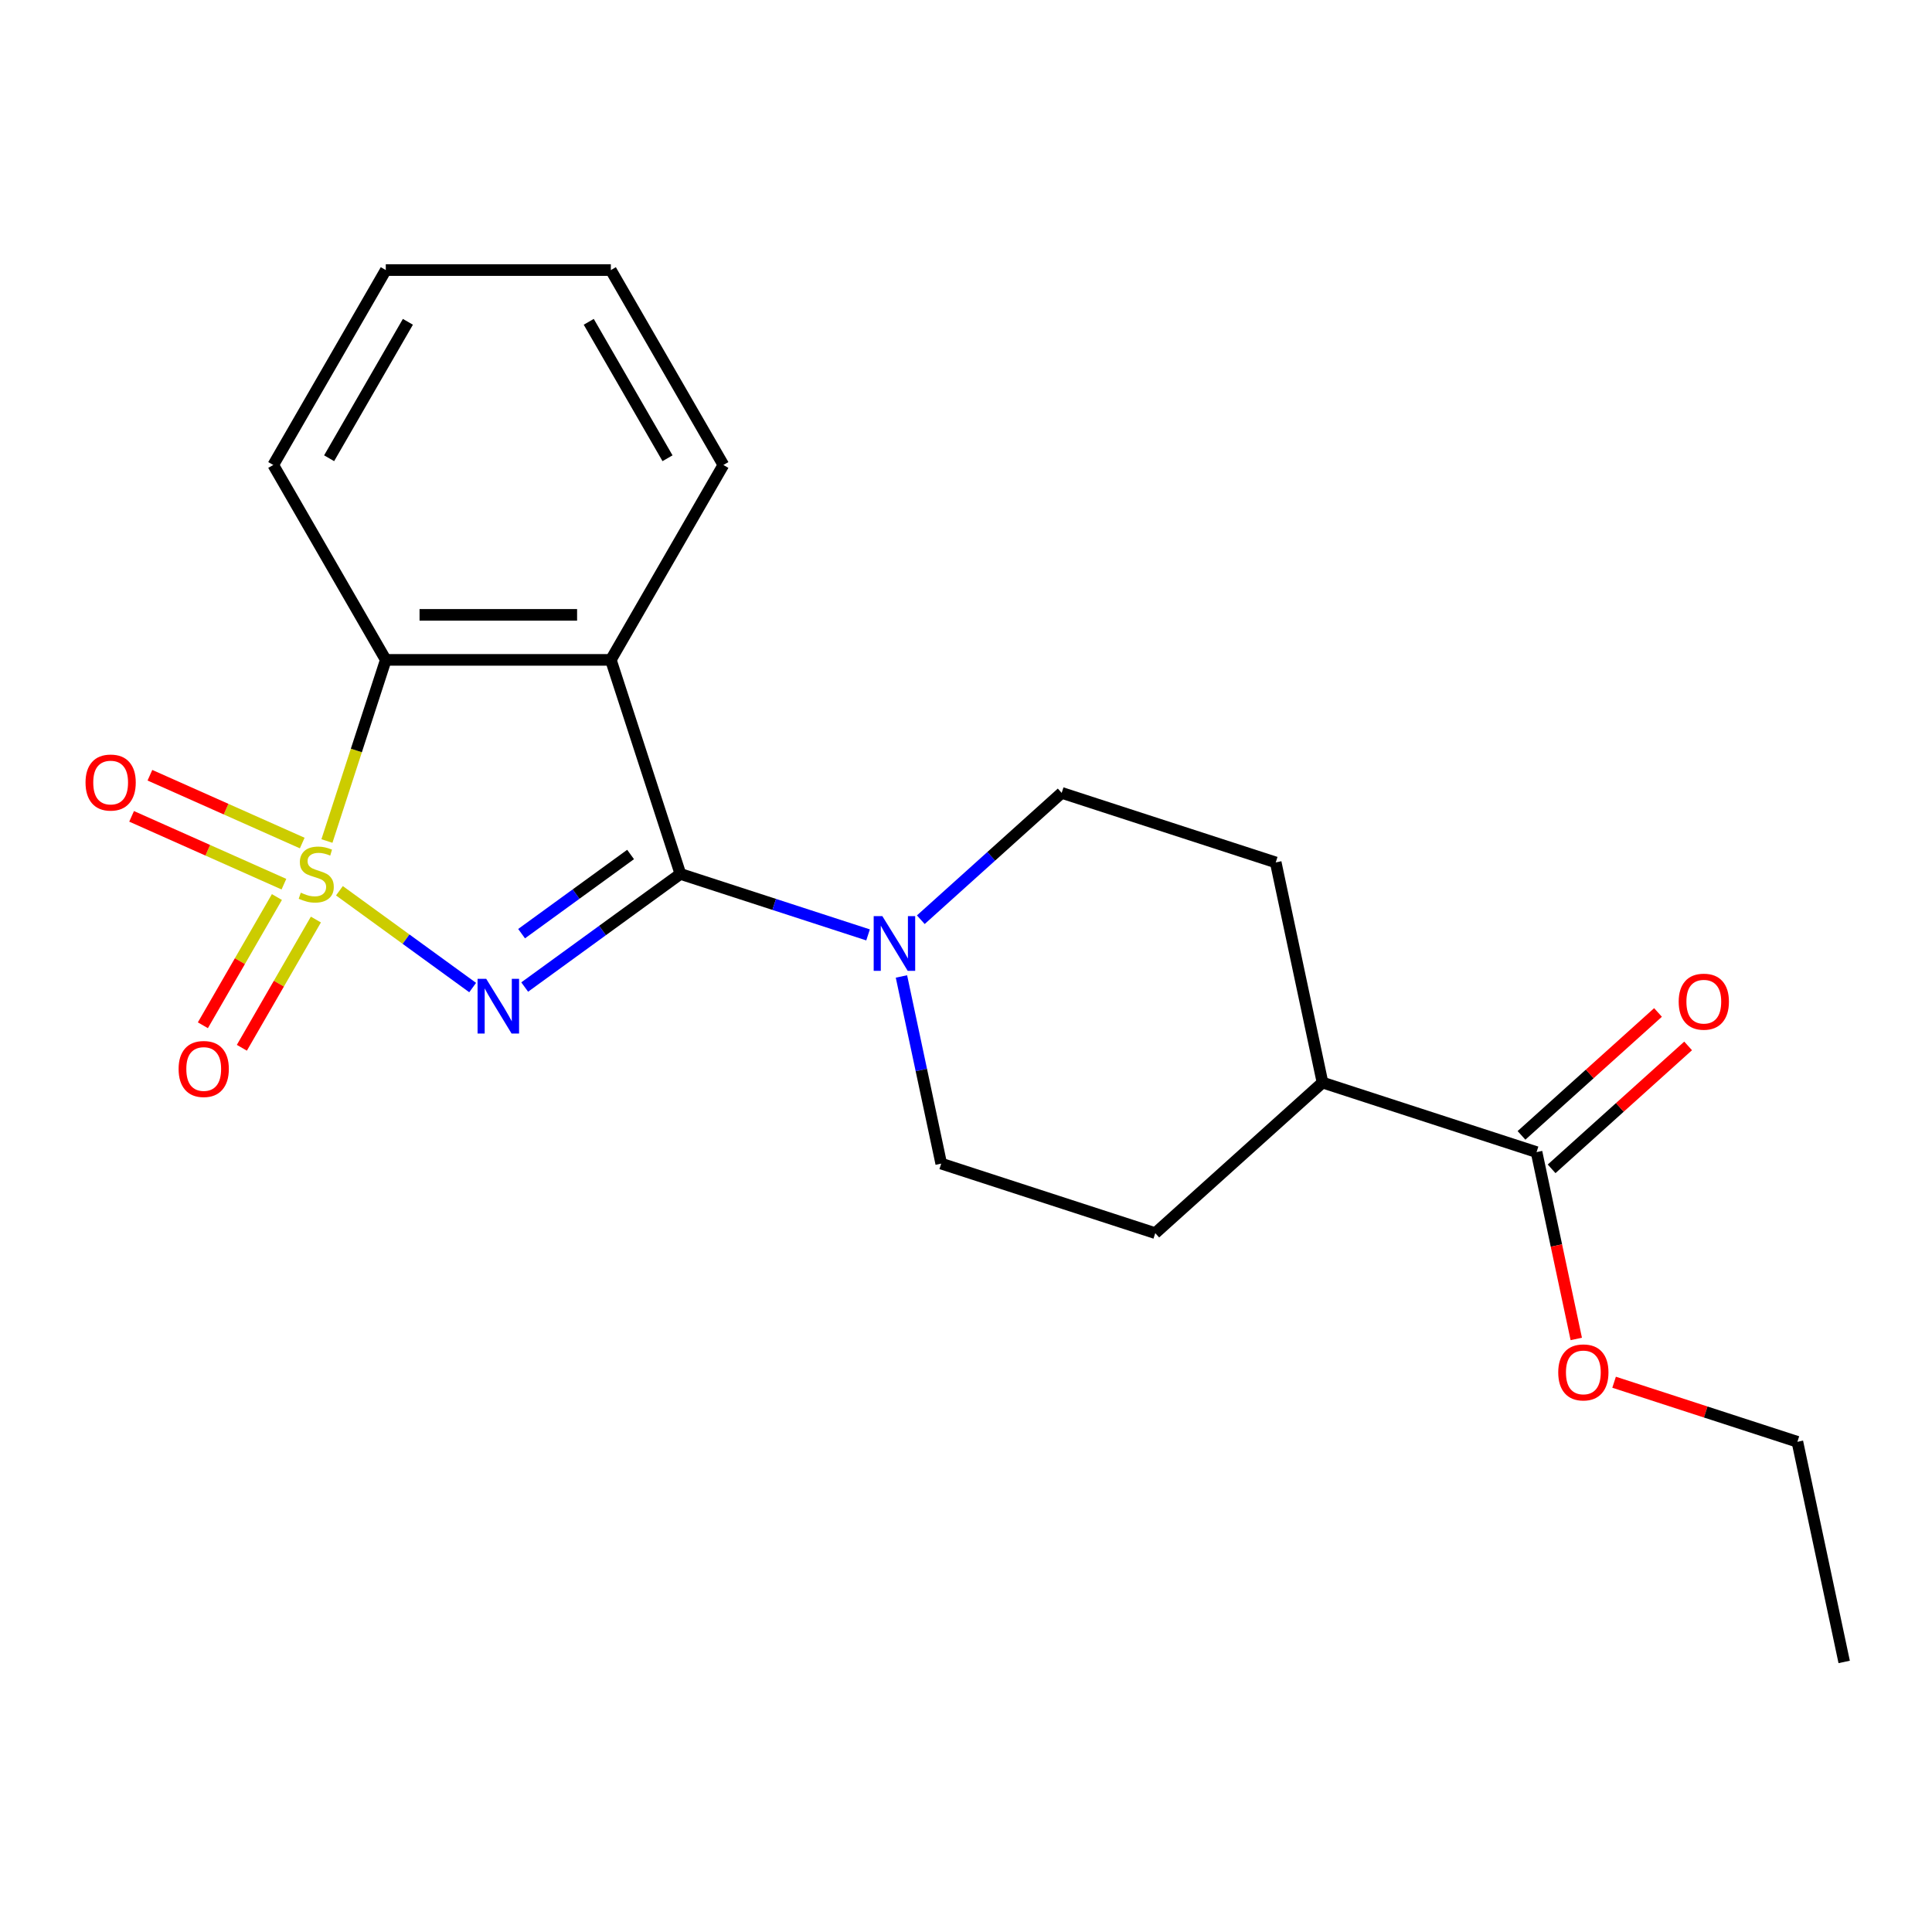 <?xml version='1.0' encoding='iso-8859-1'?>
<svg version='1.1' baseProfile='full'
              xmlns='http://www.w3.org/2000/svg'
                      xmlns:rdkit='http://www.rdkit.org/xml'
                      xmlns:xlink='http://www.w3.org/1999/xlink'
                  xml:space='preserve'
width='1000px' height='1000px' viewBox='0 0 1000 1000'>
<!-- END OF HEADER -->
<rect style='opacity:1.0;fill:#FFFFFF;stroke:none' width='1000' height='1000' x='0' y='0'> </rect>
<path class='bond-0' d='M 175.681,461.053 L 210.164,486.107' style='fill:none;fill-rule:evenodd;stroke:#CCCC00;stroke-width:6px;stroke-linecap:butt;stroke-linejoin:miter;stroke-opacity:1' />
<path class='bond-0' d='M 210.164,486.107 L 244.648,511.161' style='fill:none;fill-rule:evenodd;stroke:#0000FF;stroke-width:6px;stroke-linecap:butt;stroke-linejoin:miter;stroke-opacity:1' />
<path class='bond-3' d='M 169.222,435.308 L 184.454,388.431' style='fill:none;fill-rule:evenodd;stroke:#CCCC00;stroke-width:6px;stroke-linecap:butt;stroke-linejoin:miter;stroke-opacity:1' />
<path class='bond-3' d='M 184.454,388.431 L 199.685,341.553' style='fill:none;fill-rule:evenodd;stroke:#000000;stroke-width:6px;stroke-linecap:butt;stroke-linejoin:miter;stroke-opacity:1' />
<path class='bond-5' d='M 143.328,464.308 L 124.168,497.494' style='fill:none;fill-rule:evenodd;stroke:#CCCC00;stroke-width:6px;stroke-linecap:butt;stroke-linejoin:miter;stroke-opacity:1' />
<path class='bond-5' d='M 124.168,497.494 L 105.008,530.679' style='fill:none;fill-rule:evenodd;stroke:#FF0000;stroke-width:6px;stroke-linecap:butt;stroke-linejoin:miter;stroke-opacity:1' />
<path class='bond-5' d='M 163.504,475.957 L 144.344,509.143' style='fill:none;fill-rule:evenodd;stroke:#CCCC00;stroke-width:6px;stroke-linecap:butt;stroke-linejoin:miter;stroke-opacity:1' />
<path class='bond-5' d='M 144.344,509.143 L 125.185,542.328' style='fill:none;fill-rule:evenodd;stroke:#FF0000;stroke-width:6px;stroke-linecap:butt;stroke-linejoin:miter;stroke-opacity:1' />
<path class='bond-6' d='M 156.434,436.359 L 117.013,418.808' style='fill:none;fill-rule:evenodd;stroke:#CCCC00;stroke-width:6px;stroke-linecap:butt;stroke-linejoin:miter;stroke-opacity:1' />
<path class='bond-6' d='M 117.013,418.808 L 77.593,401.257' style='fill:none;fill-rule:evenodd;stroke:#FF0000;stroke-width:6px;stroke-linecap:butt;stroke-linejoin:miter;stroke-opacity:1' />
<path class='bond-6' d='M 146.958,457.643 L 107.537,440.092' style='fill:none;fill-rule:evenodd;stroke:#CCCC00;stroke-width:6px;stroke-linecap:butt;stroke-linejoin:miter;stroke-opacity:1' />
<path class='bond-6' d='M 107.537,440.092 L 68.117,422.54' style='fill:none;fill-rule:evenodd;stroke:#FF0000;stroke-width:6px;stroke-linecap:butt;stroke-linejoin:miter;stroke-opacity:1' />
<path class='bond-1' d='M 271.582,510.892 L 311.876,481.616' style='fill:none;fill-rule:evenodd;stroke:#0000FF;stroke-width:6px;stroke-linecap:butt;stroke-linejoin:miter;stroke-opacity:1' />
<path class='bond-1' d='M 311.876,481.616 L 352.171,452.34' style='fill:none;fill-rule:evenodd;stroke:#000000;stroke-width:6px;stroke-linecap:butt;stroke-linejoin:miter;stroke-opacity:1' />
<path class='bond-1' d='M 269.976,483.261 L 298.182,462.768' style='fill:none;fill-rule:evenodd;stroke:#0000FF;stroke-width:6px;stroke-linecap:butt;stroke-linejoin:miter;stroke-opacity:1' />
<path class='bond-1' d='M 298.182,462.768 L 326.388,442.275' style='fill:none;fill-rule:evenodd;stroke:#000000;stroke-width:6px;stroke-linecap:butt;stroke-linejoin:miter;stroke-opacity:1' />
<path class='bond-4' d='M 352.171,452.34 L 400.738,468.121' style='fill:none;fill-rule:evenodd;stroke:#000000;stroke-width:6px;stroke-linecap:butt;stroke-linejoin:miter;stroke-opacity:1' />
<path class='bond-4' d='M 400.738,468.121 L 449.306,483.901' style='fill:none;fill-rule:evenodd;stroke:#0000FF;stroke-width:6px;stroke-linecap:butt;stroke-linejoin:miter;stroke-opacity:1' />
<path class='bond-21' d='M 352.171,452.34 L 316.174,341.553' style='fill:none;fill-rule:evenodd;stroke:#000000;stroke-width:6px;stroke-linecap:butt;stroke-linejoin:miter;stroke-opacity:1' />
<path class='bond-2' d='M 316.174,341.553 L 199.685,341.553' style='fill:none;fill-rule:evenodd;stroke:#000000;stroke-width:6px;stroke-linecap:butt;stroke-linejoin:miter;stroke-opacity:1' />
<path class='bond-2' d='M 298.701,318.255 L 217.159,318.255' style='fill:none;fill-rule:evenodd;stroke:#000000;stroke-width:6px;stroke-linecap:butt;stroke-linejoin:miter;stroke-opacity:1' />
<path class='bond-14' d='M 316.174,341.553 L 374.418,240.671' style='fill:none;fill-rule:evenodd;stroke:#000000;stroke-width:6px;stroke-linecap:butt;stroke-linejoin:miter;stroke-opacity:1' />
<path class='bond-16' d='M 199.685,341.553 L 141.441,240.671' style='fill:none;fill-rule:evenodd;stroke:#000000;stroke-width:6px;stroke-linecap:butt;stroke-linejoin:miter;stroke-opacity:1' />
<path class='bond-8' d='M 466.587,505.409 L 476.882,553.845' style='fill:none;fill-rule:evenodd;stroke:#0000FF;stroke-width:6px;stroke-linecap:butt;stroke-linejoin:miter;stroke-opacity:1' />
<path class='bond-8' d='M 476.882,553.845 L 487.177,602.28' style='fill:none;fill-rule:evenodd;stroke:#000000;stroke-width:6px;stroke-linecap:butt;stroke-linejoin:miter;stroke-opacity:1' />
<path class='bond-9' d='M 476.61,476.045 L 513.068,443.218' style='fill:none;fill-rule:evenodd;stroke:#0000FF;stroke-width:6px;stroke-linecap:butt;stroke-linejoin:miter;stroke-opacity:1' />
<path class='bond-9' d='M 513.068,443.218 L 549.526,410.391' style='fill:none;fill-rule:evenodd;stroke:#000000;stroke-width:6px;stroke-linecap:butt;stroke-linejoin:miter;stroke-opacity:1' />
<path class='bond-7' d='M 795.32,596.328 L 684.532,560.331' style='fill:none;fill-rule:evenodd;stroke:#000000;stroke-width:6px;stroke-linecap:butt;stroke-linejoin:miter;stroke-opacity:1' />
<path class='bond-11' d='M 803.114,604.985 L 838.442,573.176' style='fill:none;fill-rule:evenodd;stroke:#000000;stroke-width:6px;stroke-linecap:butt;stroke-linejoin:miter;stroke-opacity:1' />
<path class='bond-11' d='M 838.442,573.176 L 873.77,541.366' style='fill:none;fill-rule:evenodd;stroke:#FF0000;stroke-width:6px;stroke-linecap:butt;stroke-linejoin:miter;stroke-opacity:1' />
<path class='bond-11' d='M 787.525,587.671 L 822.853,555.862' style='fill:none;fill-rule:evenodd;stroke:#000000;stroke-width:6px;stroke-linecap:butt;stroke-linejoin:miter;stroke-opacity:1' />
<path class='bond-11' d='M 822.853,555.862 L 858.181,524.053' style='fill:none;fill-rule:evenodd;stroke:#FF0000;stroke-width:6px;stroke-linecap:butt;stroke-linejoin:miter;stroke-opacity:1' />
<path class='bond-15' d='M 795.32,596.328 L 805.598,644.683' style='fill:none;fill-rule:evenodd;stroke:#000000;stroke-width:6px;stroke-linecap:butt;stroke-linejoin:miter;stroke-opacity:1' />
<path class='bond-15' d='M 805.598,644.683 L 815.876,693.039' style='fill:none;fill-rule:evenodd;stroke:#FF0000;stroke-width:6px;stroke-linecap:butt;stroke-linejoin:miter;stroke-opacity:1' />
<path class='bond-12' d='M 487.177,602.28 L 597.965,638.277' style='fill:none;fill-rule:evenodd;stroke:#000000;stroke-width:6px;stroke-linecap:butt;stroke-linejoin:miter;stroke-opacity:1' />
<path class='bond-13' d='M 549.526,410.391 L 660.313,446.388' style='fill:none;fill-rule:evenodd;stroke:#000000;stroke-width:6px;stroke-linecap:butt;stroke-linejoin:miter;stroke-opacity:1' />
<path class='bond-10' d='M 684.532,560.331 L 660.313,446.388' style='fill:none;fill-rule:evenodd;stroke:#000000;stroke-width:6px;stroke-linecap:butt;stroke-linejoin:miter;stroke-opacity:1' />
<path class='bond-23' d='M 684.532,560.331 L 597.965,638.277' style='fill:none;fill-rule:evenodd;stroke:#000000;stroke-width:6px;stroke-linecap:butt;stroke-linejoin:miter;stroke-opacity:1' />
<path class='bond-22' d='M 374.418,240.671 L 316.174,139.789' style='fill:none;fill-rule:evenodd;stroke:#000000;stroke-width:6px;stroke-linecap:butt;stroke-linejoin:miter;stroke-opacity:1' />
<path class='bond-22' d='M 345.505,237.188 L 304.734,166.57' style='fill:none;fill-rule:evenodd;stroke:#000000;stroke-width:6px;stroke-linecap:butt;stroke-linejoin:miter;stroke-opacity:1' />
<path class='bond-17' d='M 835.451,715.441 L 882.889,730.855' style='fill:none;fill-rule:evenodd;stroke:#FF0000;stroke-width:6px;stroke-linecap:butt;stroke-linejoin:miter;stroke-opacity:1' />
<path class='bond-17' d='M 882.889,730.855 L 930.326,746.268' style='fill:none;fill-rule:evenodd;stroke:#000000;stroke-width:6px;stroke-linecap:butt;stroke-linejoin:miter;stroke-opacity:1' />
<path class='bond-19' d='M 141.441,240.671 L 199.685,139.789' style='fill:none;fill-rule:evenodd;stroke:#000000;stroke-width:6px;stroke-linecap:butt;stroke-linejoin:miter;stroke-opacity:1' />
<path class='bond-19' d='M 170.354,237.188 L 211.125,166.57' style='fill:none;fill-rule:evenodd;stroke:#000000;stroke-width:6px;stroke-linecap:butt;stroke-linejoin:miter;stroke-opacity:1' />
<path class='bond-20' d='M 930.326,746.268 L 954.545,860.211' style='fill:none;fill-rule:evenodd;stroke:#000000;stroke-width:6px;stroke-linecap:butt;stroke-linejoin:miter;stroke-opacity:1' />
<path class='bond-18' d='M 316.174,139.789 L 199.685,139.789' style='fill:none;fill-rule:evenodd;stroke:#000000;stroke-width:6px;stroke-linecap:butt;stroke-linejoin:miter;stroke-opacity:1' />
<path  class='atom-0' d='M 155.688 462.06
Q 156.008 462.18, 157.328 462.74
Q 158.648 463.3, 160.088 463.66
Q 161.568 463.98, 163.008 463.98
Q 165.688 463.98, 167.248 462.7
Q 168.808 461.38, 168.808 459.1
Q 168.808 457.54, 168.008 456.58
Q 167.248 455.62, 166.048 455.1
Q 164.848 454.58, 162.848 453.98
Q 160.328 453.22, 158.808 452.5
Q 157.328 451.78, 156.248 450.26
Q 155.208 448.74, 155.208 446.18
Q 155.208 442.62, 157.608 440.42
Q 160.048 438.22, 164.848 438.22
Q 168.128 438.22, 171.848 439.78
L 170.928 442.86
Q 167.528 441.46, 164.968 441.46
Q 162.208 441.46, 160.688 442.62
Q 159.168 443.74, 159.208 445.7
Q 159.208 447.22, 159.968 448.14
Q 160.768 449.06, 161.888 449.58
Q 163.048 450.1, 164.968 450.7
Q 167.528 451.5, 169.048 452.3
Q 170.568 453.1, 171.648 454.74
Q 172.768 456.34, 172.768 459.1
Q 172.768 463.02, 170.128 465.14
Q 167.528 467.22, 163.168 467.22
Q 160.648 467.22, 158.728 466.66
Q 156.848 466.14, 154.608 465.22
L 155.688 462.06
' fill='#CCCC00'/>
<path  class='atom-1' d='M 251.67 506.651
L 260.95 521.651
Q 261.87 523.131, 263.35 525.811
Q 264.83 528.491, 264.91 528.651
L 264.91 506.651
L 268.67 506.651
L 268.67 534.971
L 264.79 534.971
L 254.83 518.571
Q 253.67 516.651, 252.43 514.451
Q 251.23 512.251, 250.87 511.571
L 250.87 534.971
L 247.19 534.971
L 247.19 506.651
L 251.67 506.651
' fill='#0000FF'/>
<path  class='atom-5' d='M 456.698 474.177
L 465.978 489.177
Q 466.898 490.657, 468.378 493.337
Q 469.858 496.017, 469.938 496.177
L 469.938 474.177
L 473.698 474.177
L 473.698 502.497
L 469.818 502.497
L 459.858 486.097
Q 458.698 484.177, 457.458 481.977
Q 456.258 479.777, 455.898 479.097
L 455.898 502.497
L 452.218 502.497
L 452.218 474.177
L 456.698 474.177
' fill='#0000FF'/>
<path  class='atom-6' d='M 92.444 553.302
Q 92.444 546.502, 95.804 542.702
Q 99.164 538.902, 105.444 538.902
Q 111.724 538.902, 115.084 542.702
Q 118.444 546.502, 118.444 553.302
Q 118.444 560.182, 115.044 564.102
Q 111.644 567.982, 105.444 567.982
Q 99.204 567.982, 95.804 564.102
Q 92.444 560.222, 92.444 553.302
M 105.444 564.782
Q 109.764 564.782, 112.084 561.902
Q 114.444 558.982, 114.444 553.302
Q 114.444 547.742, 112.084 544.942
Q 109.764 542.102, 105.444 542.102
Q 101.124 542.102, 98.764 544.902
Q 96.444 547.702, 96.444 553.302
Q 96.444 559.022, 98.764 561.902
Q 101.124 564.782, 105.444 564.782
' fill='#FF0000'/>
<path  class='atom-7' d='M 44.271 405.04
Q 44.271 398.24, 47.631 394.44
Q 50.991 390.64, 57.271 390.64
Q 63.551 390.64, 66.911 394.44
Q 70.271 398.24, 70.271 405.04
Q 70.271 411.92, 66.871 415.84
Q 63.471 419.72, 57.271 419.72
Q 51.031 419.72, 47.631 415.84
Q 44.271 411.96, 44.271 405.04
M 57.271 416.52
Q 61.591 416.52, 63.911 413.64
Q 66.271 410.72, 66.271 405.04
Q 66.271 399.48, 63.911 396.68
Q 61.591 393.84, 57.271 393.84
Q 52.951 393.84, 50.591 396.64
Q 48.271 399.44, 48.271 405.04
Q 48.271 410.76, 50.591 413.64
Q 52.951 416.52, 57.271 416.52
' fill='#FF0000'/>
<path  class='atom-12' d='M 868.887 518.462
Q 868.887 511.662, 872.247 507.862
Q 875.607 504.062, 881.887 504.062
Q 888.167 504.062, 891.527 507.862
Q 894.887 511.662, 894.887 518.462
Q 894.887 525.342, 891.487 529.262
Q 888.087 533.142, 881.887 533.142
Q 875.647 533.142, 872.247 529.262
Q 868.887 525.382, 868.887 518.462
M 881.887 529.942
Q 886.207 529.942, 888.527 527.062
Q 890.887 524.142, 890.887 518.462
Q 890.887 512.902, 888.527 510.102
Q 886.207 507.262, 881.887 507.262
Q 877.567 507.262, 875.207 510.062
Q 872.887 512.862, 872.887 518.462
Q 872.887 524.182, 875.207 527.062
Q 877.567 529.942, 881.887 529.942
' fill='#FF0000'/>
<path  class='atom-16' d='M 806.539 710.351
Q 806.539 703.551, 809.899 699.751
Q 813.259 695.951, 819.539 695.951
Q 825.819 695.951, 829.179 699.751
Q 832.539 703.551, 832.539 710.351
Q 832.539 717.231, 829.139 721.151
Q 825.739 725.031, 819.539 725.031
Q 813.299 725.031, 809.899 721.151
Q 806.539 717.271, 806.539 710.351
M 819.539 721.831
Q 823.859 721.831, 826.179 718.951
Q 828.539 716.031, 828.539 710.351
Q 828.539 704.791, 826.179 701.991
Q 823.859 699.151, 819.539 699.151
Q 815.219 699.151, 812.859 701.951
Q 810.539 704.751, 810.539 710.351
Q 810.539 716.071, 812.859 718.951
Q 815.219 721.831, 819.539 721.831
' fill='#FF0000'/>
</svg>
